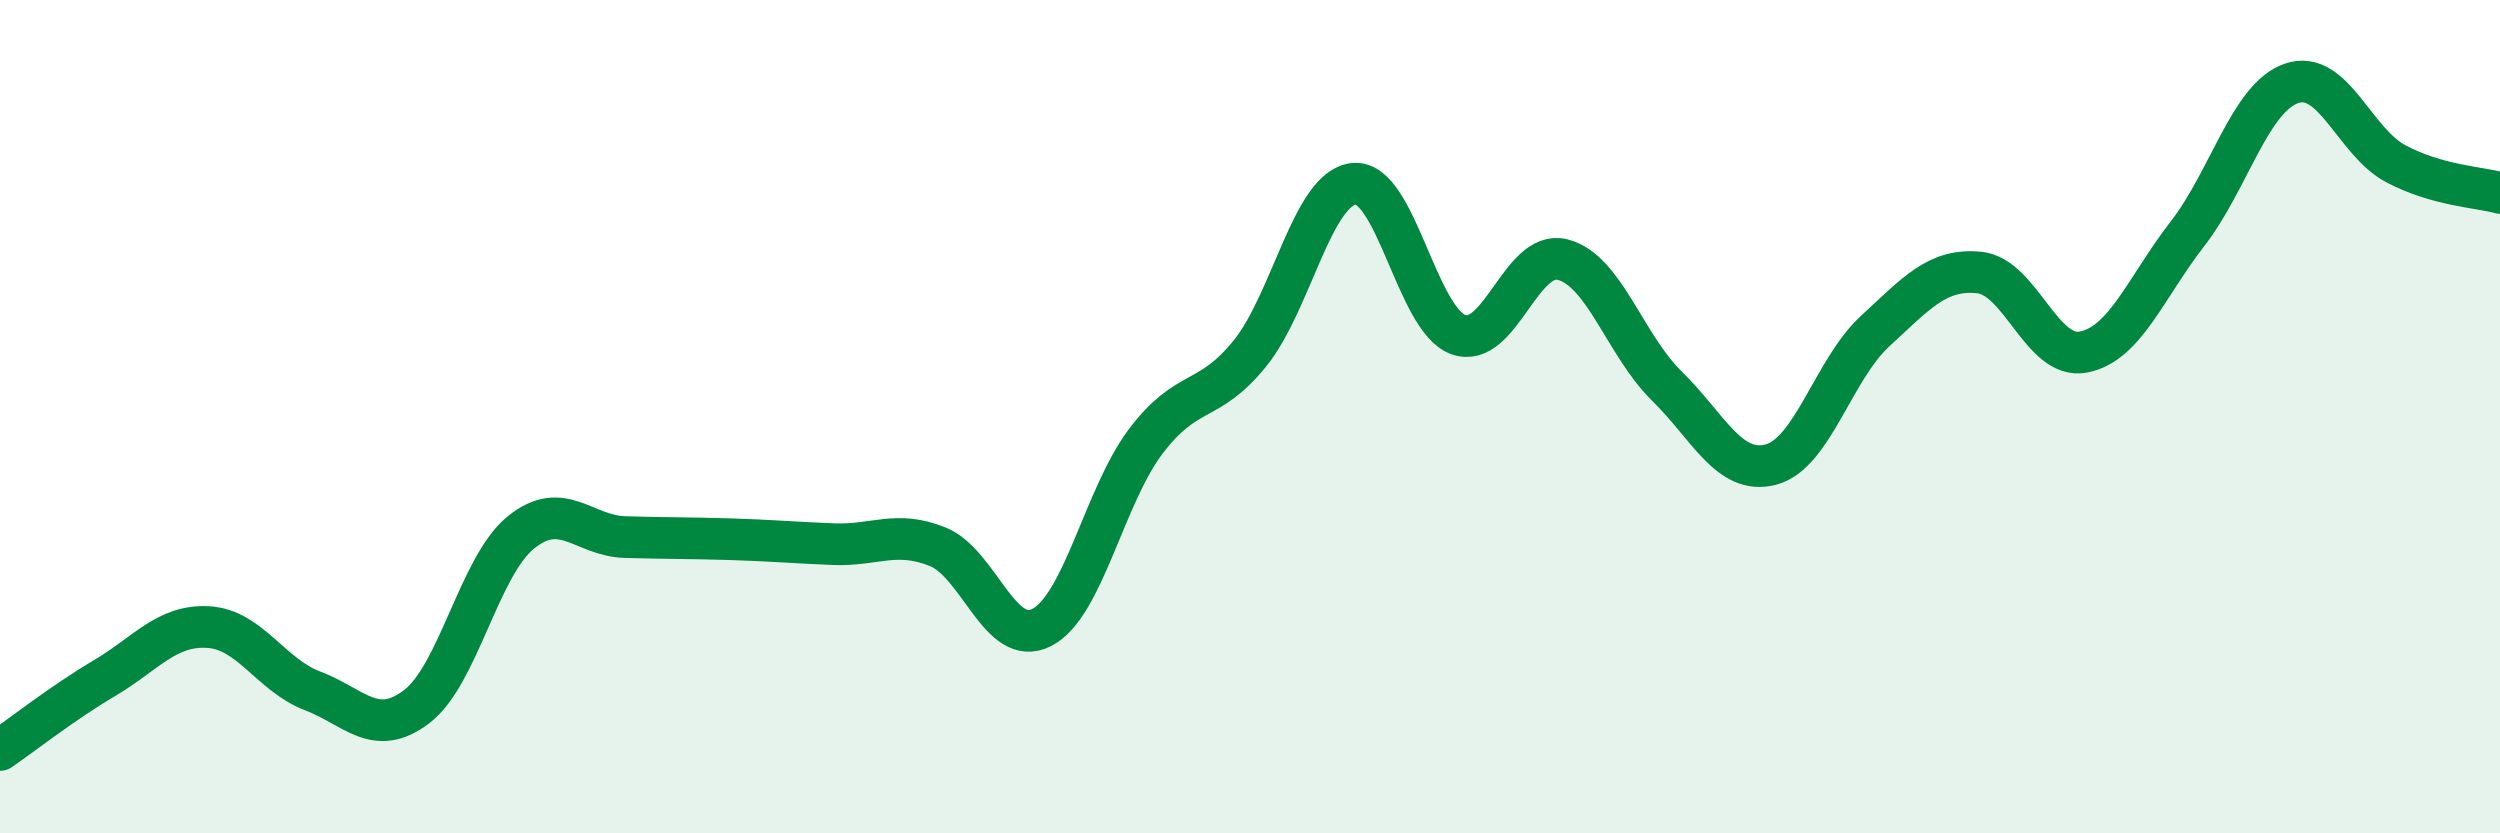 
    <svg width="60" height="20" viewBox="0 0 60 20" xmlns="http://www.w3.org/2000/svg">
      <path
        d="M 0,18 C 0.5,17.66 1.5,16.87 2.5,16.28 C 3.5,15.69 4,14.99 5,15.05 C 6,15.11 6.5,16.2 7.5,16.58 C 8.5,16.96 9,17.72 10,16.96 C 11,16.2 11.5,13.59 12.5,12.78 C 13.5,11.97 14,12.86 15,12.89 C 16,12.92 16.5,12.91 17.5,12.94 C 18.5,12.97 19,13.02 20,13.06 C 21,13.1 21.5,12.72 22.5,13.12 C 23.5,13.52 24,15.57 25,15.06 C 26,14.55 26.5,11.91 27.5,10.59 C 28.5,9.27 29,9.72 30,8.48 C 31,7.24 31.5,4.5 32.5,4.41 C 33.5,4.32 34,7.67 35,8.03 C 36,8.39 36.5,5.98 37.5,6.23 C 38.5,6.48 39,8.28 40,9.26 C 41,10.24 41.5,11.41 42.5,11.15 C 43.5,10.89 44,8.87 45,7.95 C 46,7.03 46.5,6.44 47.5,6.54 C 48.5,6.64 49,8.64 50,8.45 C 51,8.26 51.5,6.9 52.5,5.61 C 53.5,4.32 54,2.34 55,2 C 56,1.66 56.5,3.4 57.5,3.93 C 58.5,4.46 59.5,4.49 60,4.63L60 20L0 20Z"
        fill="#008740"
        opacity="0.1"
        stroke-linecap="round"
        stroke-linejoin="round"
      />
      <path
        d="M 0,18 C 0.5,17.66 1.5,16.87 2.5,16.28 C 3.5,15.69 4,14.99 5,15.05 C 6,15.11 6.5,16.2 7.5,16.58 C 8.5,16.96 9,17.72 10,16.96 C 11,16.2 11.5,13.59 12.5,12.78 C 13.5,11.97 14,12.86 15,12.89 C 16,12.92 16.5,12.91 17.5,12.94 C 18.5,12.97 19,13.02 20,13.06 C 21,13.1 21.5,12.72 22.5,13.12 C 23.5,13.52 24,15.57 25,15.06 C 26,14.55 26.5,11.91 27.5,10.59 C 28.5,9.27 29,9.72 30,8.48 C 31,7.24 31.5,4.5 32.5,4.41 C 33.5,4.32 34,7.67 35,8.03 C 36,8.39 36.5,5.98 37.5,6.23 C 38.5,6.48 39,8.28 40,9.26 C 41,10.24 41.5,11.41 42.5,11.15 C 43.5,10.89 44,8.87 45,7.95 C 46,7.03 46.5,6.44 47.5,6.54 C 48.5,6.64 49,8.64 50,8.45 C 51,8.26 51.5,6.9 52.5,5.61 C 53.5,4.32 54,2.34 55,2 C 56,1.66 56.5,3.4 57.5,3.93 C 58.5,4.46 59.5,4.49 60,4.63"
        stroke="#008740"
        stroke-width="1"
        fill="none"
        stroke-linecap="round"
        stroke-linejoin="round"
      />
    </svg>
  